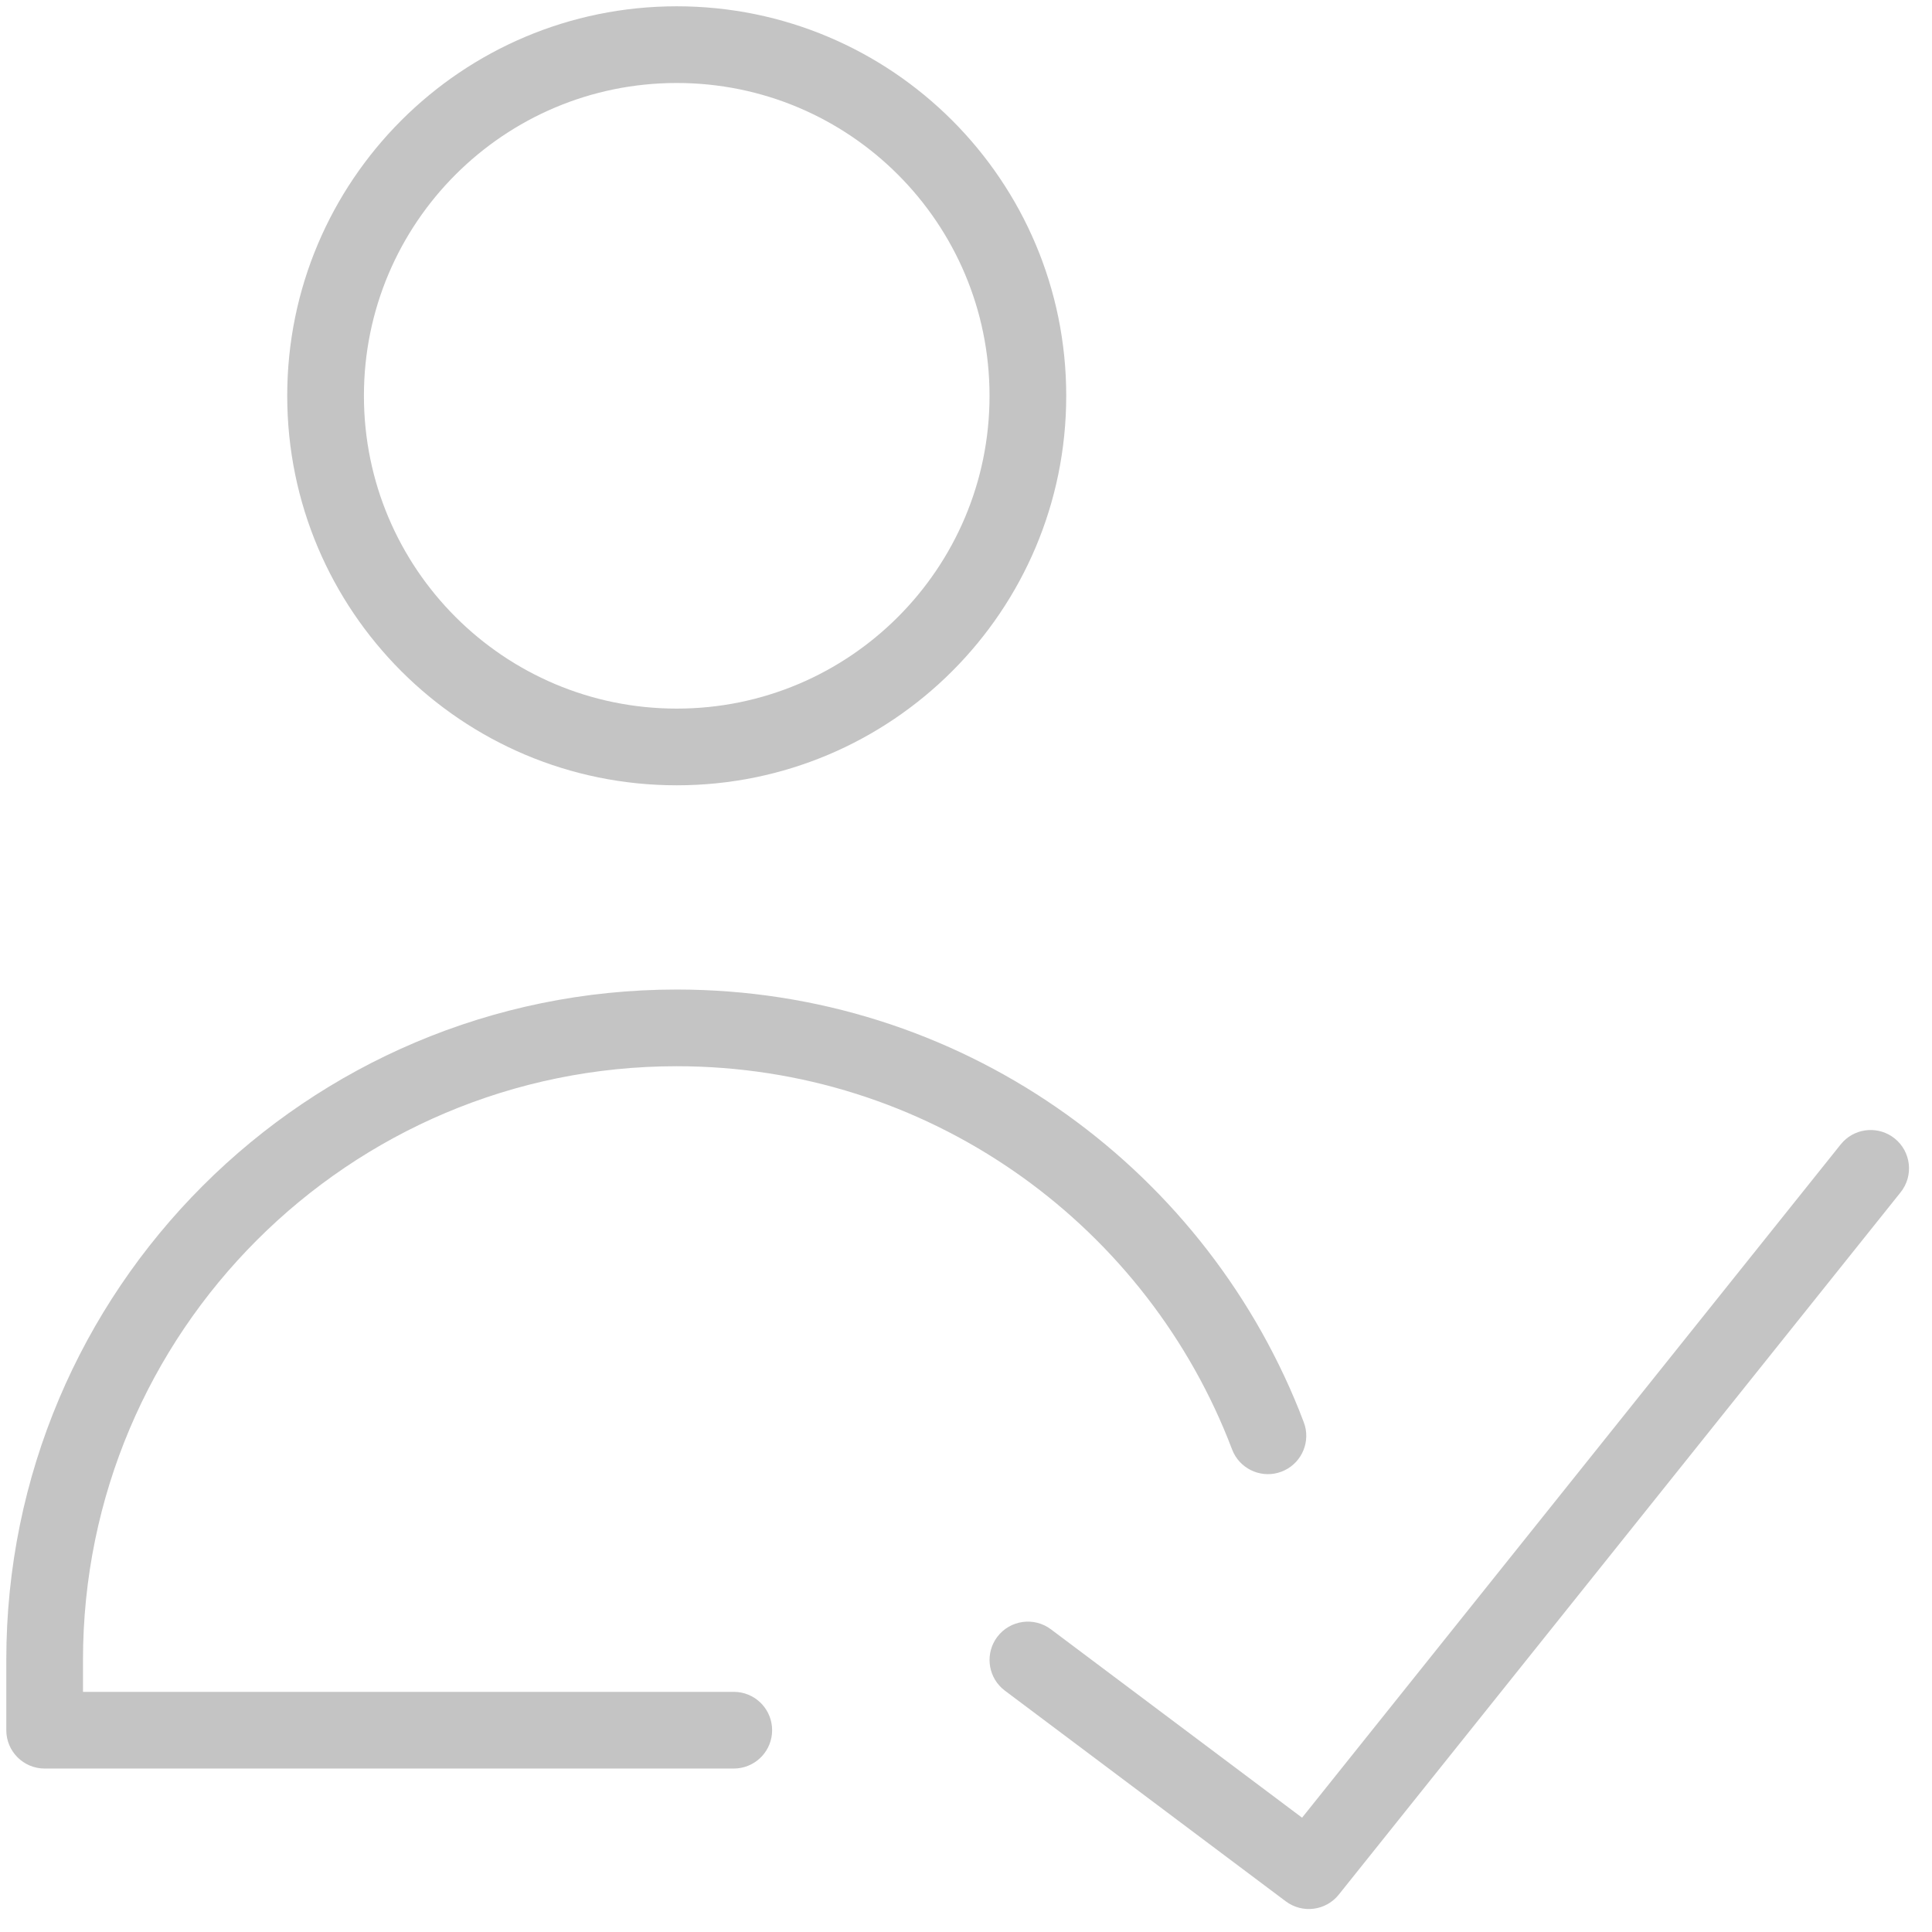 <svg width="66" height="66" viewBox="0 0 66 66" fill="none" xmlns="http://www.w3.org/2000/svg">
<path d="M33.804 13.521C33.804 7.619 29.02 2.835 23.119 2.835C17.217 2.835 12.432 7.619 12.432 13.521C12.432 19.422 17.217 24.207 23.119 24.207C29.02 24.207 33.804 19.422 33.804 13.521ZM36.424 13.521C36.424 20.869 30.467 26.827 23.119 26.827C15.77 26.827 9.812 20.869 9.812 13.521C9.812 6.172 15.77 0.215 23.119 0.215C30.467 0.215 36.424 6.172 36.424 13.521Z" fill="#C4C4C4"/>
<path d="M62.971 38.994C63.436 38.52 64.193 38.467 64.723 38.89C65.288 39.342 65.38 40.166 64.928 40.731L45.734 64.724C45.292 65.276 44.491 65.377 43.925 64.953L34.328 57.755L34.225 57.669C33.737 57.219 33.66 56.464 34.066 55.921C34.501 55.343 35.322 55.225 35.9 55.659L44.481 62.095L62.882 39.094L62.971 38.994Z" fill="#C4C4C4"/>
<path d="M0.215 56.707C0.215 44.058 10.469 33.804 23.118 33.804C32.756 33.804 41.001 39.756 44.382 48.181L44.538 48.585L44.58 48.712C44.752 49.354 44.412 50.033 43.778 50.274C43.144 50.514 42.44 50.23 42.143 49.637L42.089 49.514L41.95 49.157C38.954 41.692 31.649 36.424 23.118 36.424C11.916 36.424 2.835 45.505 2.835 56.707V57.796H25.067L25.201 57.803C25.862 57.87 26.377 58.428 26.377 59.106C26.377 59.785 25.862 60.342 25.201 60.409L25.067 60.416H1.525C0.802 60.416 0.215 59.83 0.215 59.106V56.707Z" fill="#C4C4C4"/>
</svg>
